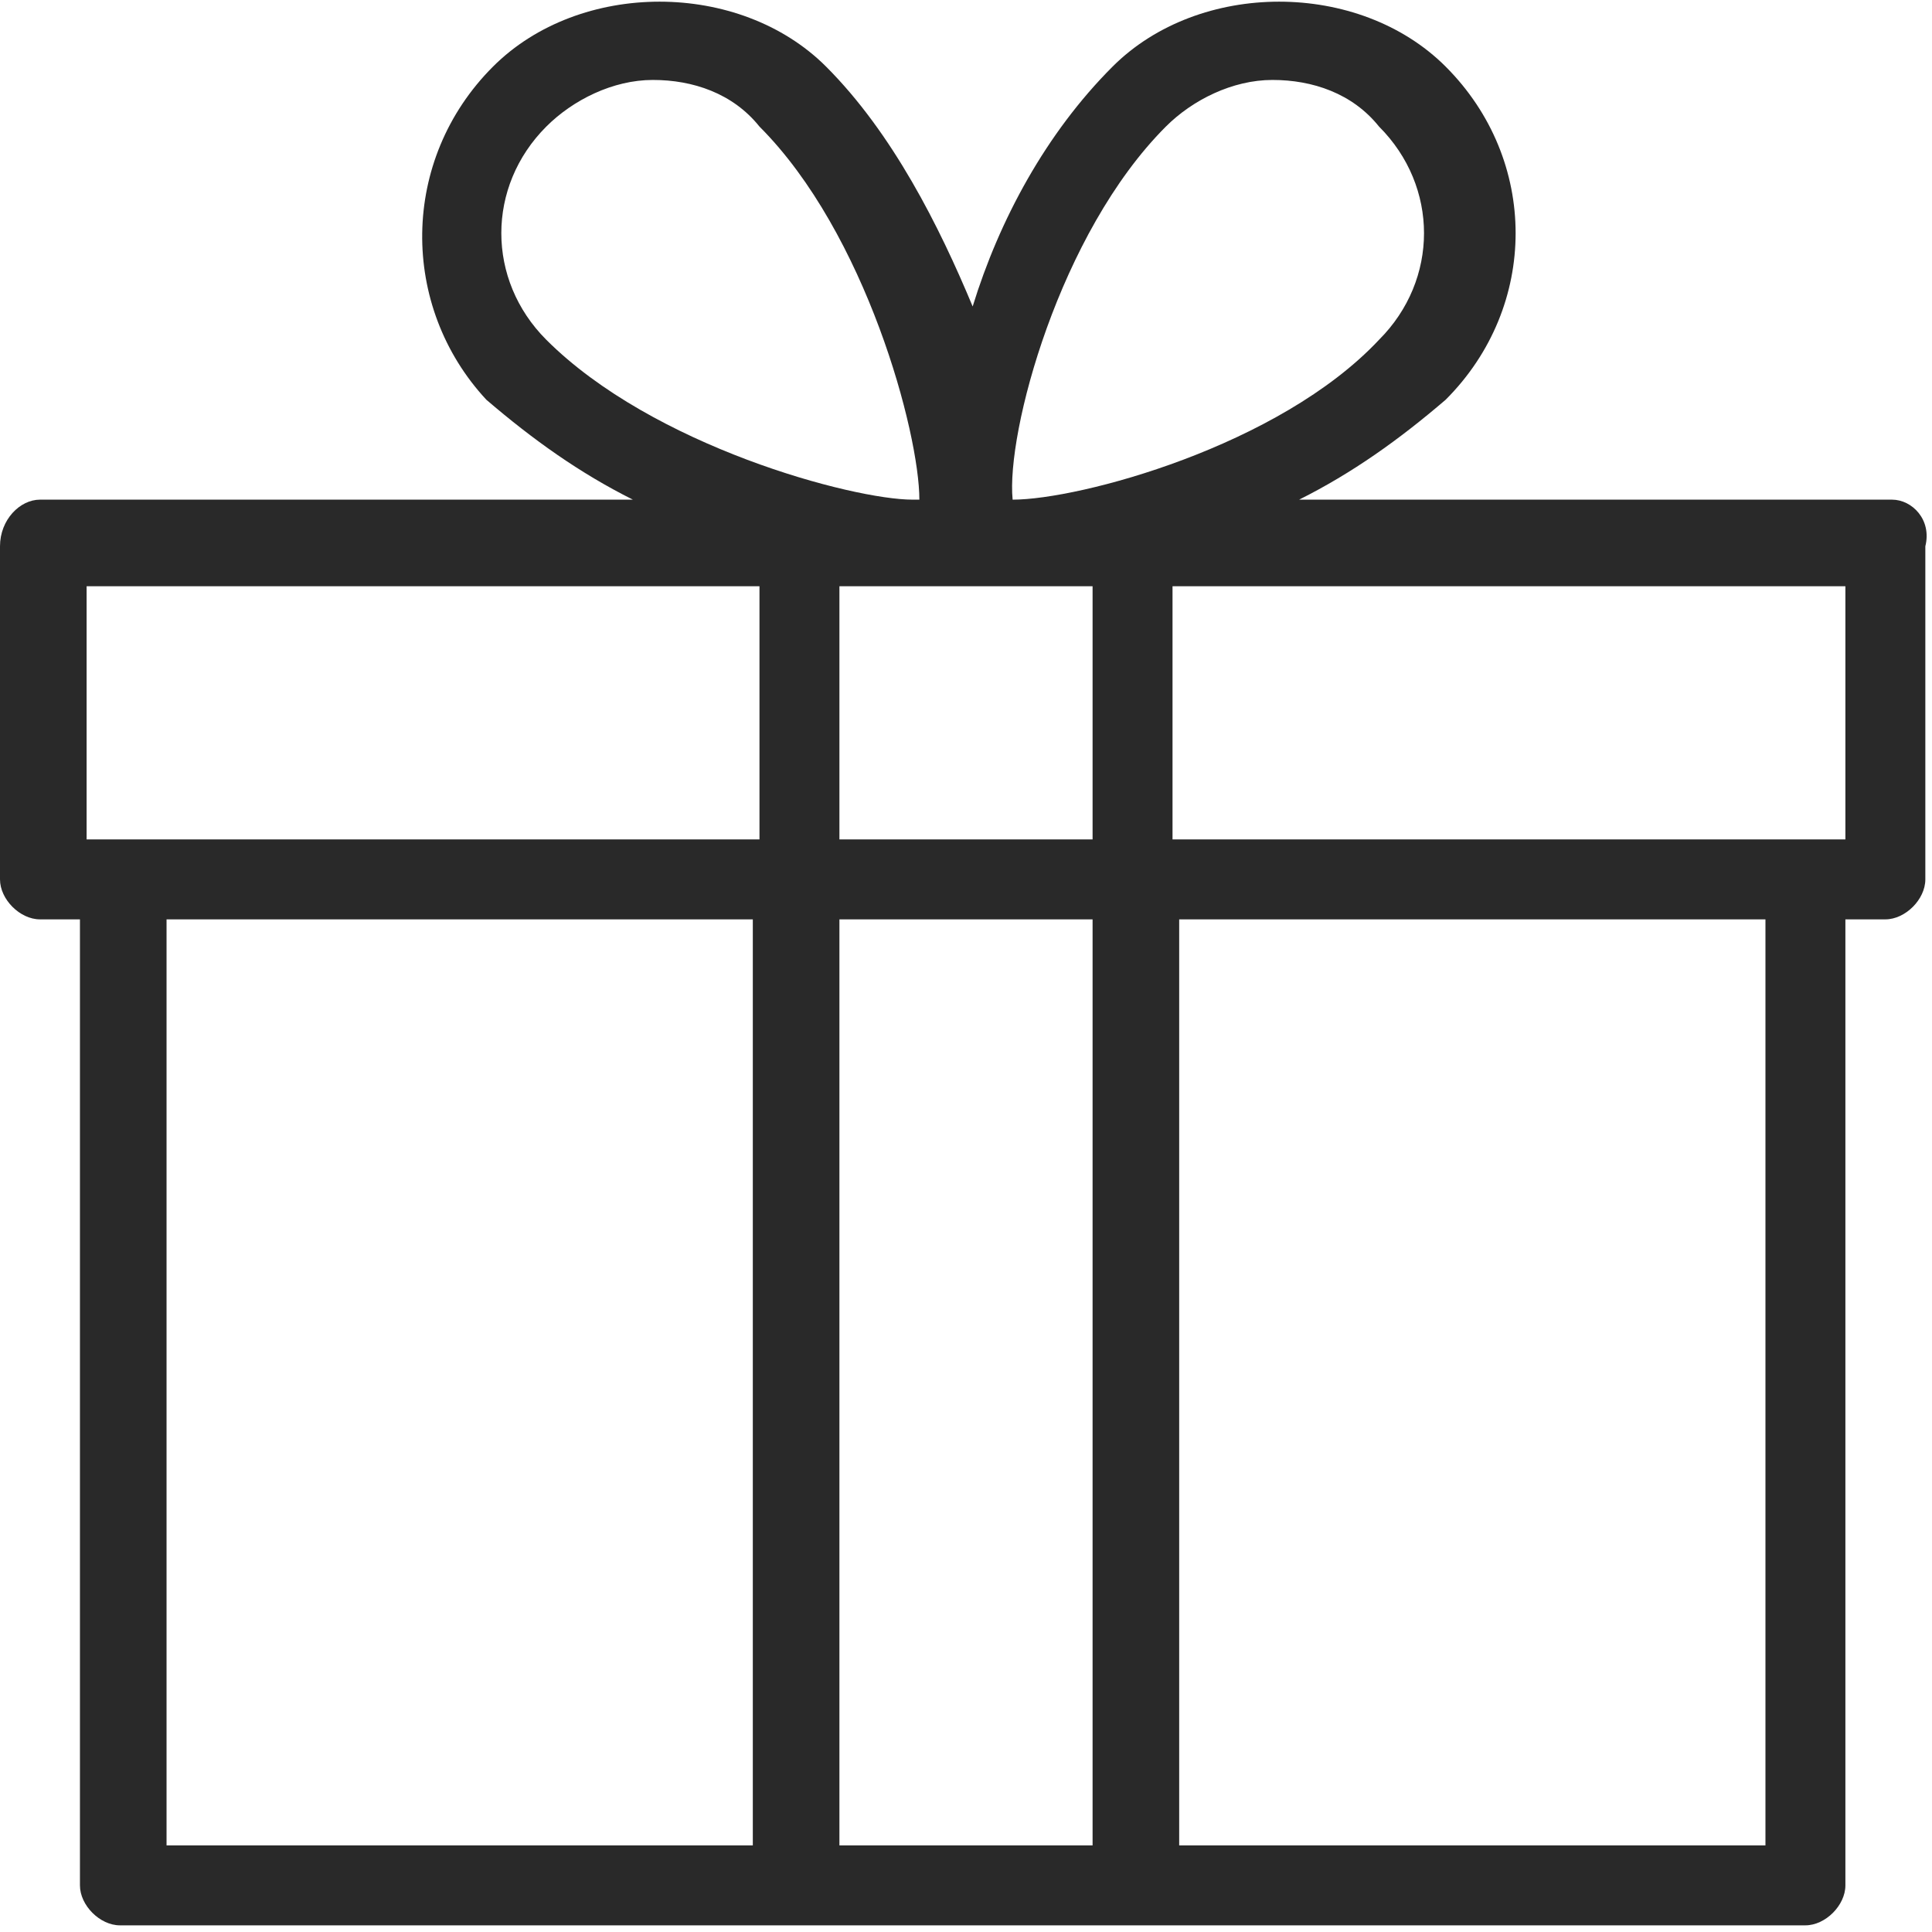 <?xml version="1.0" encoding="utf-8"?>
<!-- Generator: Adobe Illustrator 25.0.0, SVG Export Plug-In . SVG Version: 6.00 Build 0)  -->
<svg version="1.1" id="Livello_1" xmlns="http://www.w3.org/2000/svg" xmlns:xlink="http://www.w3.org/1999/xlink" x="0px" y="0px"
	 viewBox="0 0 29 29" style="enable-background:new 0 0 29 29;" xml:space="preserve">
<style type="text/css">
	.st0{fill:#292929;}
</style>
<g id="_x2D_-1">
	<g id="HOME" transform="translate(-1147, -23)">
		<g id="Group" transform="translate(1147, 23)">
			<path id="Shape" class="st0" d="M28.4,7.5h-8.9C20.3,7.1,21,6.6,21.7,6c1.4-1.4,1.4-3.6,0-5c-1.3-1.3-3.7-1.3-5,0
				c-1,1-1.7,2.3-2.1,3.6C14.1,3.4,13.4,2,12.4,1c-1.3-1.3-3.7-1.3-5,0C6,2.4,6,4.6,7.3,6C8,6.6,8.7,7.1,9.5,7.5H0.6
				C0.3,7.5,0,7.8,0,8.2v5c0,0.3,0.3,0.6,0.6,0.6h0.6v14.5c0,0.3,0.3,0.6,0.6,0.6H12h5h10.1c0.3,0,0.6-0.3,0.6-0.6V13.8h0.6
				c0.3,0,0.6-0.3,0.6-0.6v-5C29,7.8,28.7,7.5,28.4,7.5z M11.3,27.7H2.5V13.8h8.8V27.7L11.3,27.7z M11.3,12.6H1.9H1.3V8.8h10.1V12.6
				z M8.2,5.1c-0.9-0.9-0.9-2.3,0-3.2c0.4-0.4,1-0.7,1.6-0.7s1.2,0.2,1.6,0.7c1.6,1.6,2.4,4.6,2.4,5.6c0,0,0,0,0,0h-0.1
				C12.8,7.5,9.8,6.7,8.2,5.1z M16.4,27.7h-3.8V13.8h3.8V27.7z M16.4,12.6h-3.8V8.8h1.3h0h1.2h0h1.3V12.6L16.4,12.6z M15.2,7.5
				L15.2,7.5C15.1,7.5,15.1,7.5,15.2,7.5c-0.1-1,0.7-4,2.3-5.6c0.4-0.4,1-0.7,1.6-0.7s1.2,0.2,1.6,0.7c0.9,0.9,0.9,2.3,0,3.2
				C19.2,6.7,16.2,7.5,15.2,7.5z M26.5,27.7h-8.8V13.8h8.8V27.7L26.5,27.7z M27.7,12.6h-0.6h-9.5V8.8h10.1V12.6z"/>
		</g>
	</g>
</g>
</svg>
